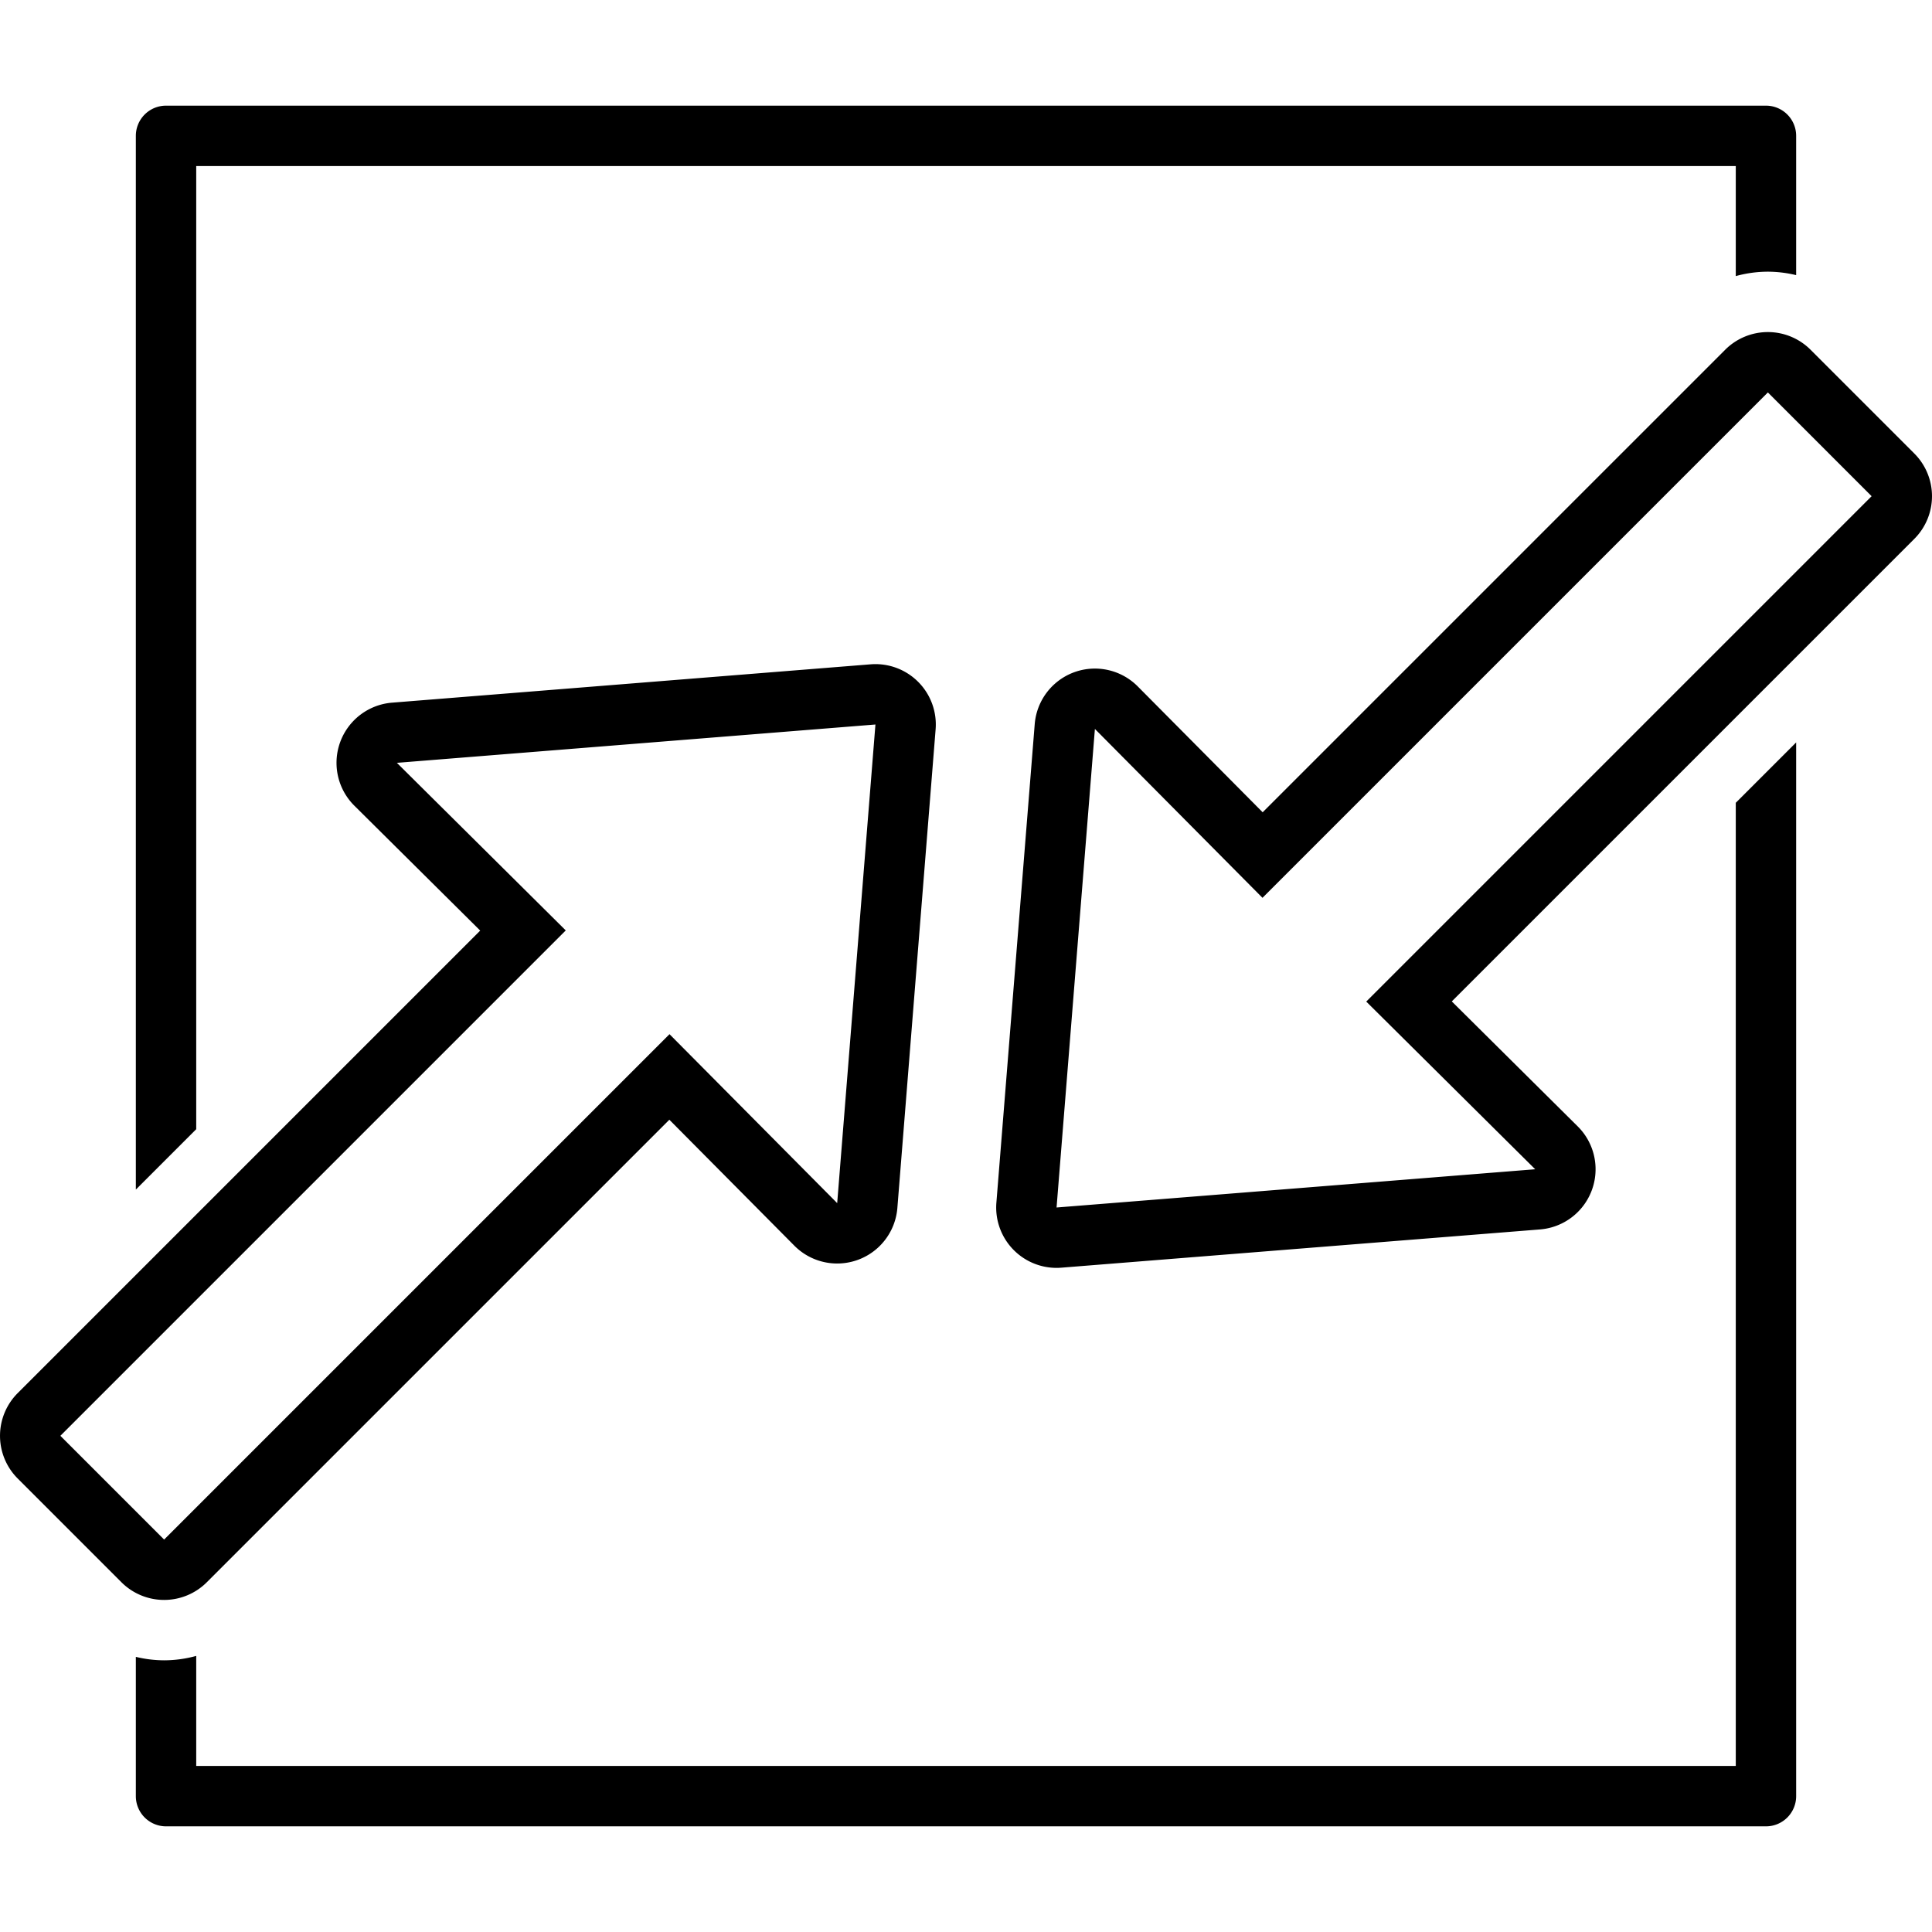 <svg fill="#000000" xmlns="http://www.w3.org/2000/svg" data-name="Layer 1" viewBox="0 0 128 128" x="0px" y="0px"><title>business elements final</title><path d="M1.172,97.954l1.202,1.202.007.007L6.843,103.626l1.202,1.202a4,4,0,0,0,5.657 0L44.346,74.185l8.281,8.344a4,4,0,0,0,6.826-2.499L61.987,48.319A4,4,0,0,0,58,44q-.159,0-.32.013l-31.705,2.54a4,4,0,0,0-2.498,6.826l8.338,8.275L1.172,92.298A4,4,0,0,0,1.172,97.954Zm36.311-36.311L26.295,50.54,58,48,55.466,79.711,44.357,68.517,10.874,102l-1.202-1.202L5.208,96.334,4,95.126Z"></path><path d="M10.874,110A8.039,8.039,0,0,1,9,109.771V119a2,2,0,0,0,2,2H117a2,2,0,0,0,2-2V49.187l-4,4V117H13v-7.292A8.029,8.029,0,0,1,10.874,110Z"></path><path d="M117.126,18a8.044,8.044,0,0,1,1.874.229V9a2,2,0,0,0-2-2H11A2,2,0,0,0,9,9V78.812l4-4V11H115v7.292A8.03,8.03,0,0,1,117.126,18Z"></path><path d="M125.626,28.843l-4.463-4.463-1.208-1.208a4,4,0,0,0-5.657 0L83.654,53.815l-8.275-8.338a4,4,0,0,0-6.826,2.498l-2.54,31.705A4,4,0,0,0,70,84q.159,0,.319-.013l31.711-2.534a4,4,0,0,0,2.499-6.826l-8.344-8.281,30.643-30.643a4,4,0,0,0,0-5.657ZM90.517,66.357l11.194,11.109L70,80l2.54-31.705L83.643,59.483,117.126,26l1.208,1.208,4.463,4.463L124,32.874Z"></path></svg>
